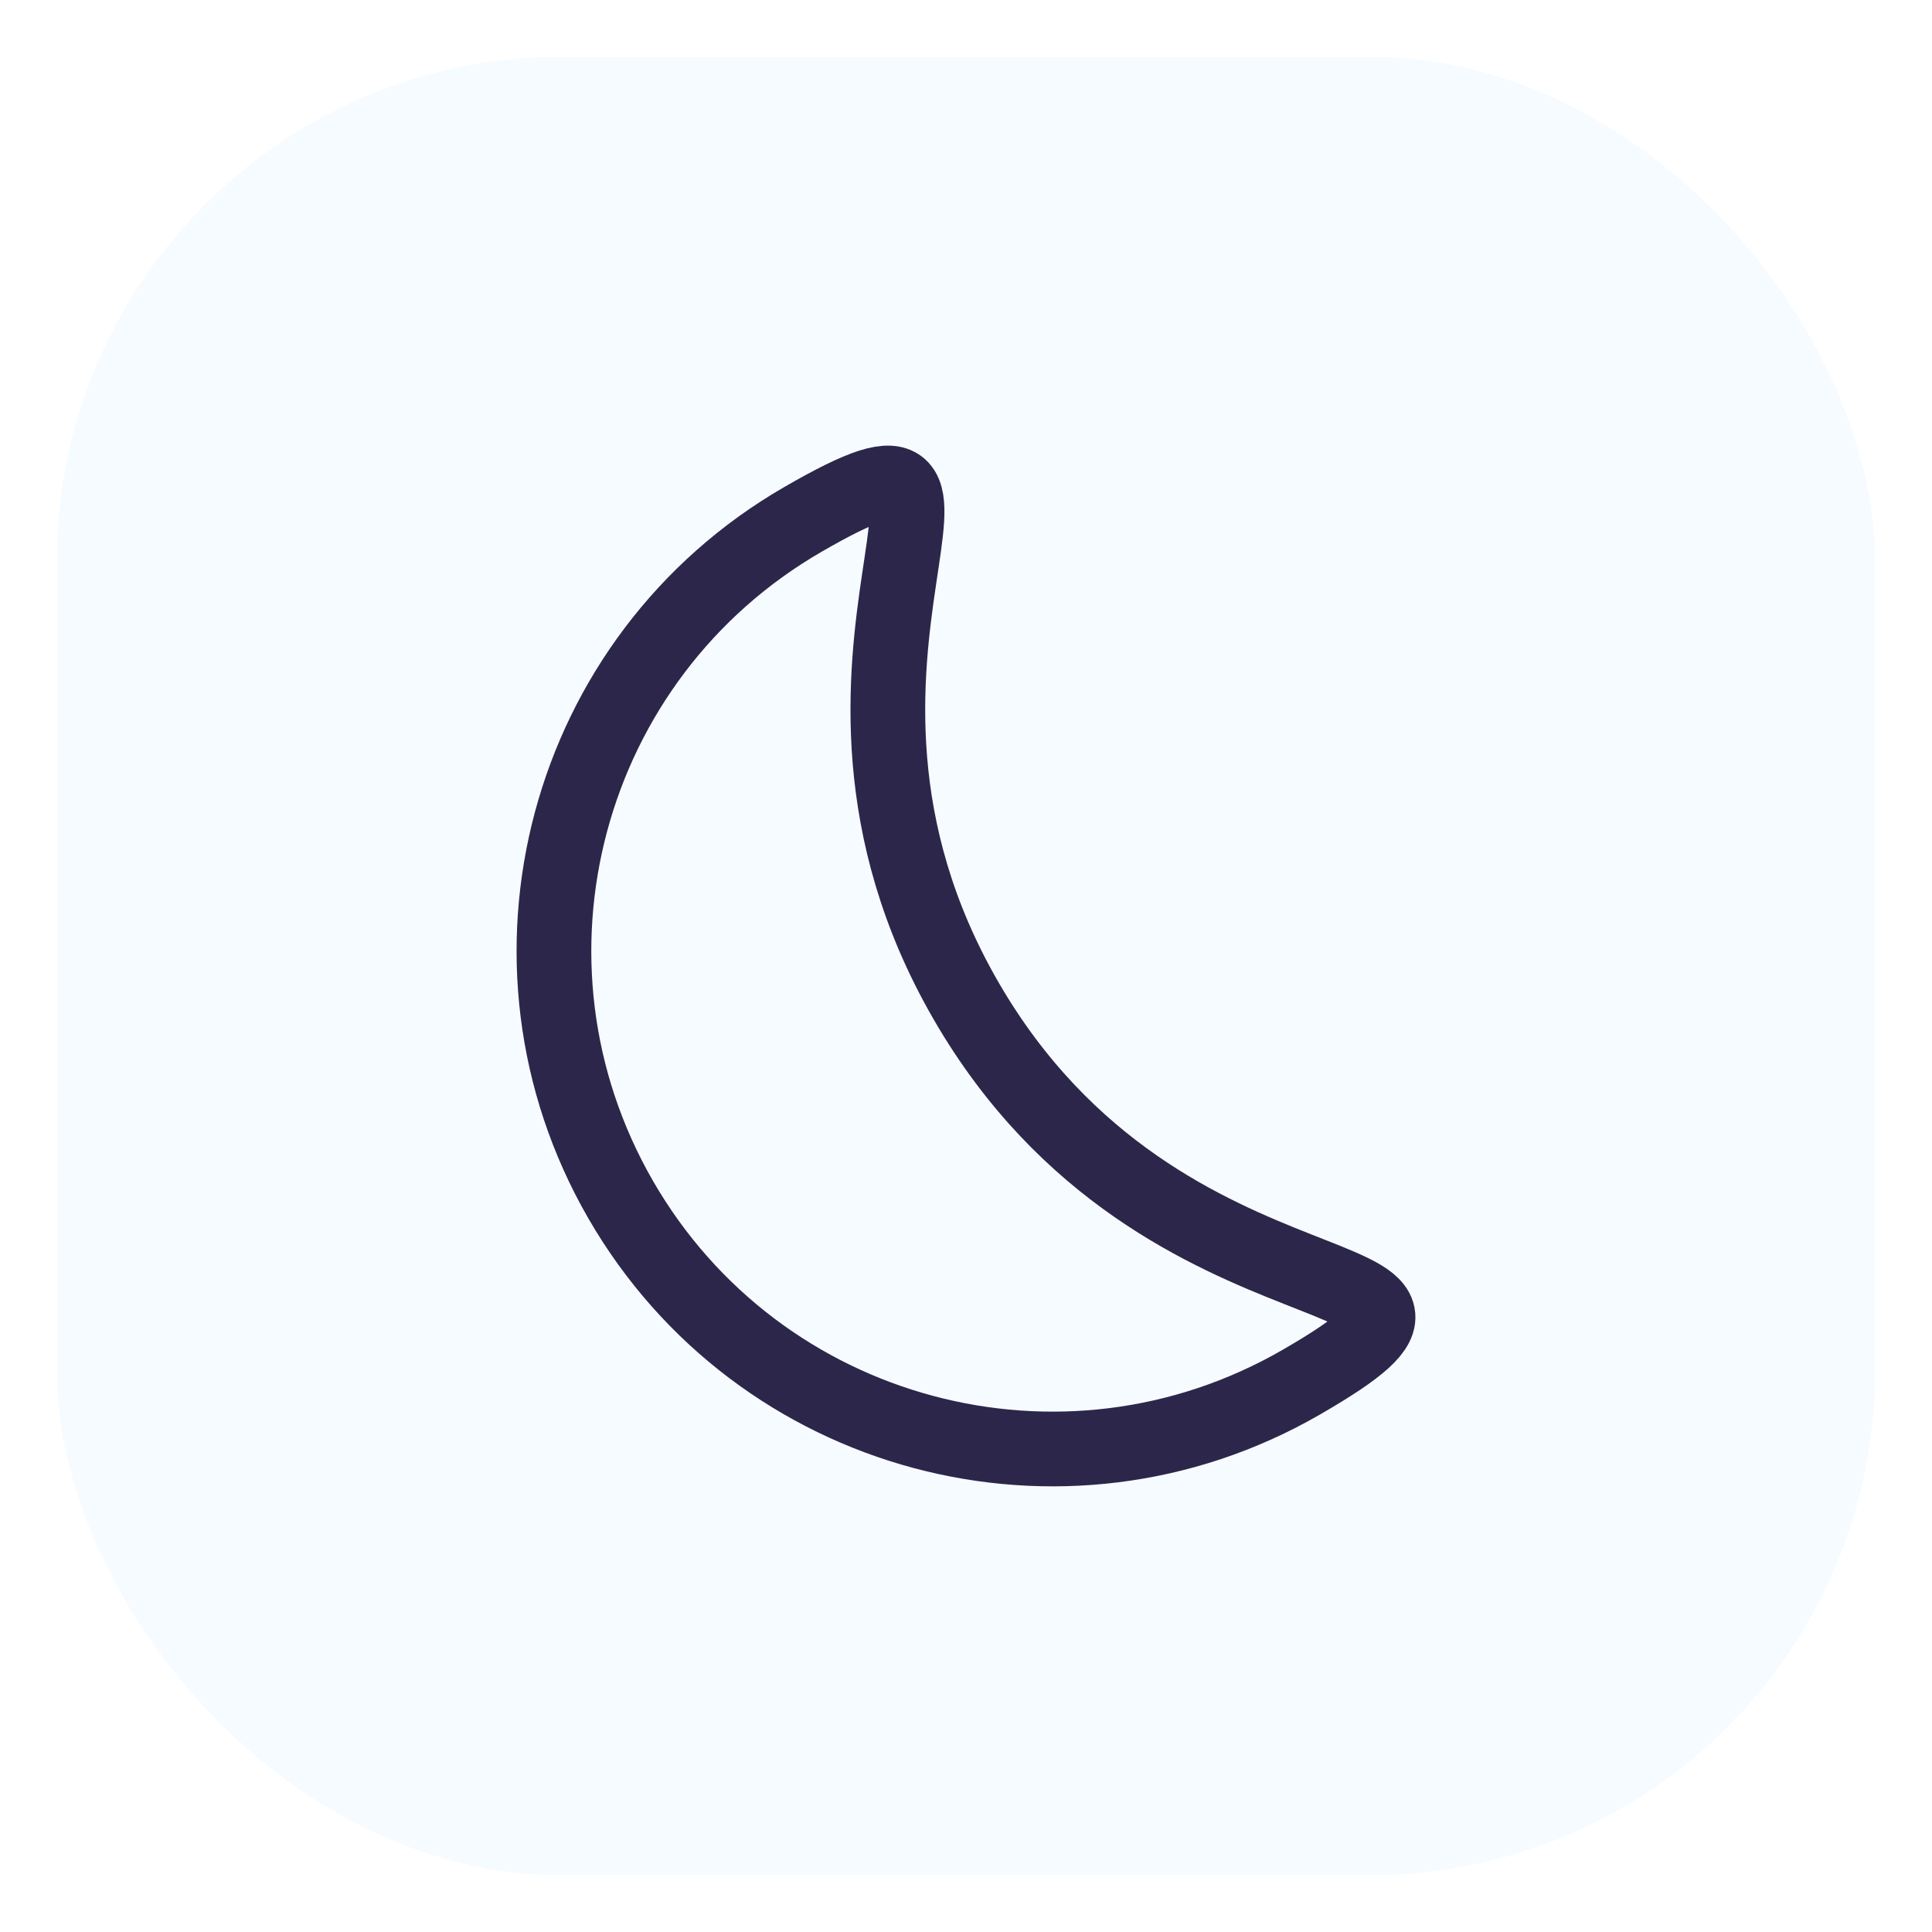 <?xml version="1.0" encoding="utf-8"?>
<svg xmlns="http://www.w3.org/2000/svg" fill="none" height="100%" overflow="visible" preserveAspectRatio="none" style="display: block;" viewBox="0 0 68 68" width="100%">
<g filter="url(#filter0_d_0_3273)" id="Frame 2055247522">
<rect fill="#C1E2FF" fill-opacity="0.15" height="64" rx="17.778" shape-rendering="crispEdges" width="64" x="2" y="2"/>
<g id="Moon">
<path d="M33.997 35.216C41.011 47.364 54.188 43.806 45.801 48.648C37.414 53.49 26.691 50.616 21.849 42.23C17.007 33.843 19.88 23.119 28.267 18.277C36.653 13.435 26.983 23.068 33.997 35.216Z" id="Vector" stroke="#2D264B" stroke-width="2.63"/>
</g>
</g>
<defs>
<filter color-interpolation-filters="sRGB" filterUnits="userSpaceOnUse" height="66.667" id="filter0_d_0_3273" width="66.667" x="0.667" y="0.667">
<feFlood flood-opacity="0" result="BackgroundImageFix"/>
<feColorMatrix in="SourceAlpha" result="hardAlpha" type="matrix" values="0 0 0 0 0 0 0 0 0 0 0 0 0 0 0 0 0 0 127 0"/>
<feOffset/>
<feGaussianBlur stdDeviation="0.667"/>
<feComposite in2="hardAlpha" operator="out"/>
<feColorMatrix type="matrix" values="0 0 0 0 0 0 0 0 0 0 0 0 0 0 0 0 0 0 0.09 0"/>
<feBlend in2="BackgroundImageFix" mode="normal" result="effect1_dropShadow_0_3273"/>
<feBlend in="SourceGraphic" in2="effect1_dropShadow_0_3273" mode="normal" result="shape"/>
</filter>
</defs>
</svg>
